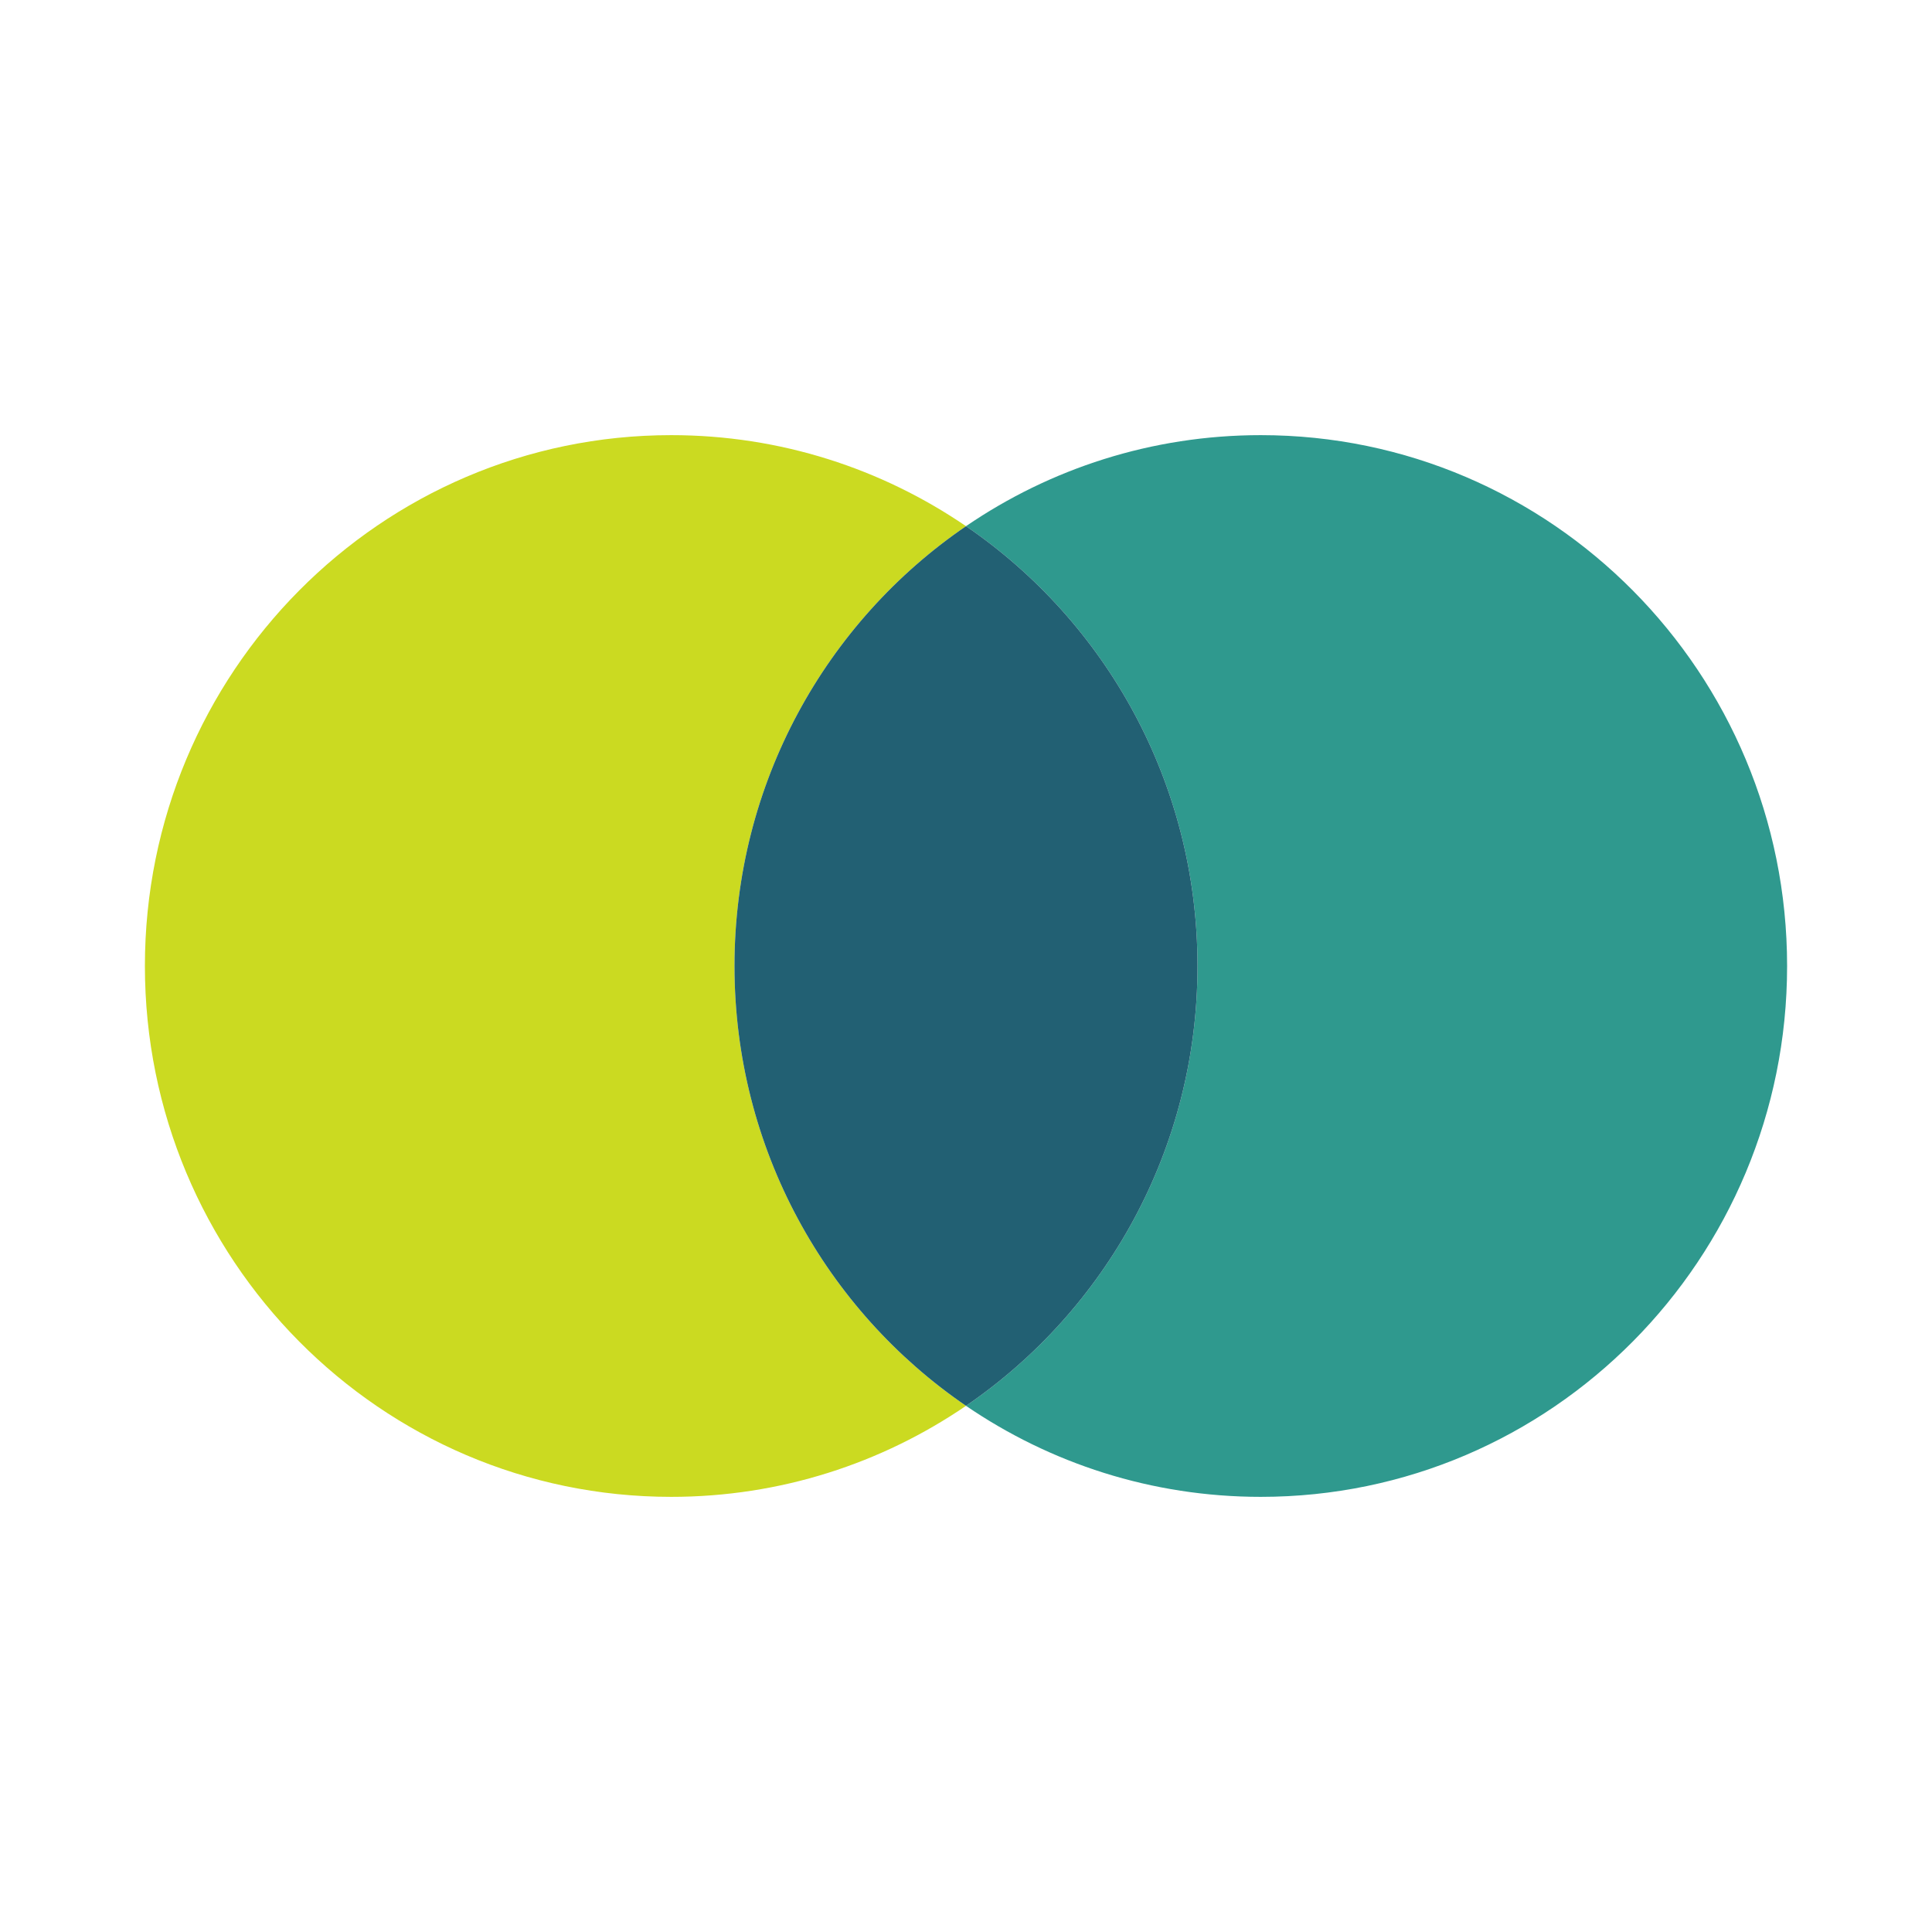 <?xml version="1.0" encoding="utf-8"?>
<!-- Generator: Adobe Illustrator 17.0.0, SVG Export Plug-In . SVG Version: 6.00 Build 0)  -->
<!DOCTYPE svg PUBLIC "-//W3C//DTD SVG 1.1//EN" "http://www.w3.org/Graphics/SVG/1.1/DTD/svg11.dtd">
<svg version="1.1" id="Layer_1" xmlns="http://www.w3.org/2000/svg" xmlns:xlink="http://www.w3.org/1999/xlink" x="0px" y="0px"
	 width="200px" height="200px" viewBox="0 0 200 200" enable-background="new 0 0 200 200" xml:space="preserve">

<g>
	<path fill="#CBDA21" d="M76.034,100c0-18.945,9.505-35.65,23.966-45.53c-8.706-5.948-19.209-9.424-30.517-9.424
		C39.393,45.046,15,69.65,15,100s24.393,54.954,54.483,54.954c11.308,0,21.811-3.475,30.517-9.424
		C85.539,135.65,76.034,118.945,76.034,100z"/>
	<path fill="#2F998E" d="M130.517,45.046c-11.308,0-21.811,3.475-30.517,9.424c14.461,9.881,23.966,26.586,23.966,45.53
		s-9.505,35.65-23.966,45.53c8.706,5.948,19.209,9.424,30.517,9.424C160.607,154.954,185,130.35,185,100
		S160.607,45.046,130.517,45.046z"/>
	<path fill="#226073" d="M123.966,100c0-18.945-9.505-35.65-23.966-45.53C85.539,64.35,76.034,81.055,76.034,100
		s9.505,35.65,23.966,45.53C114.461,135.65,123.966,118.945,123.966,100z"/>
</g>
</svg>
